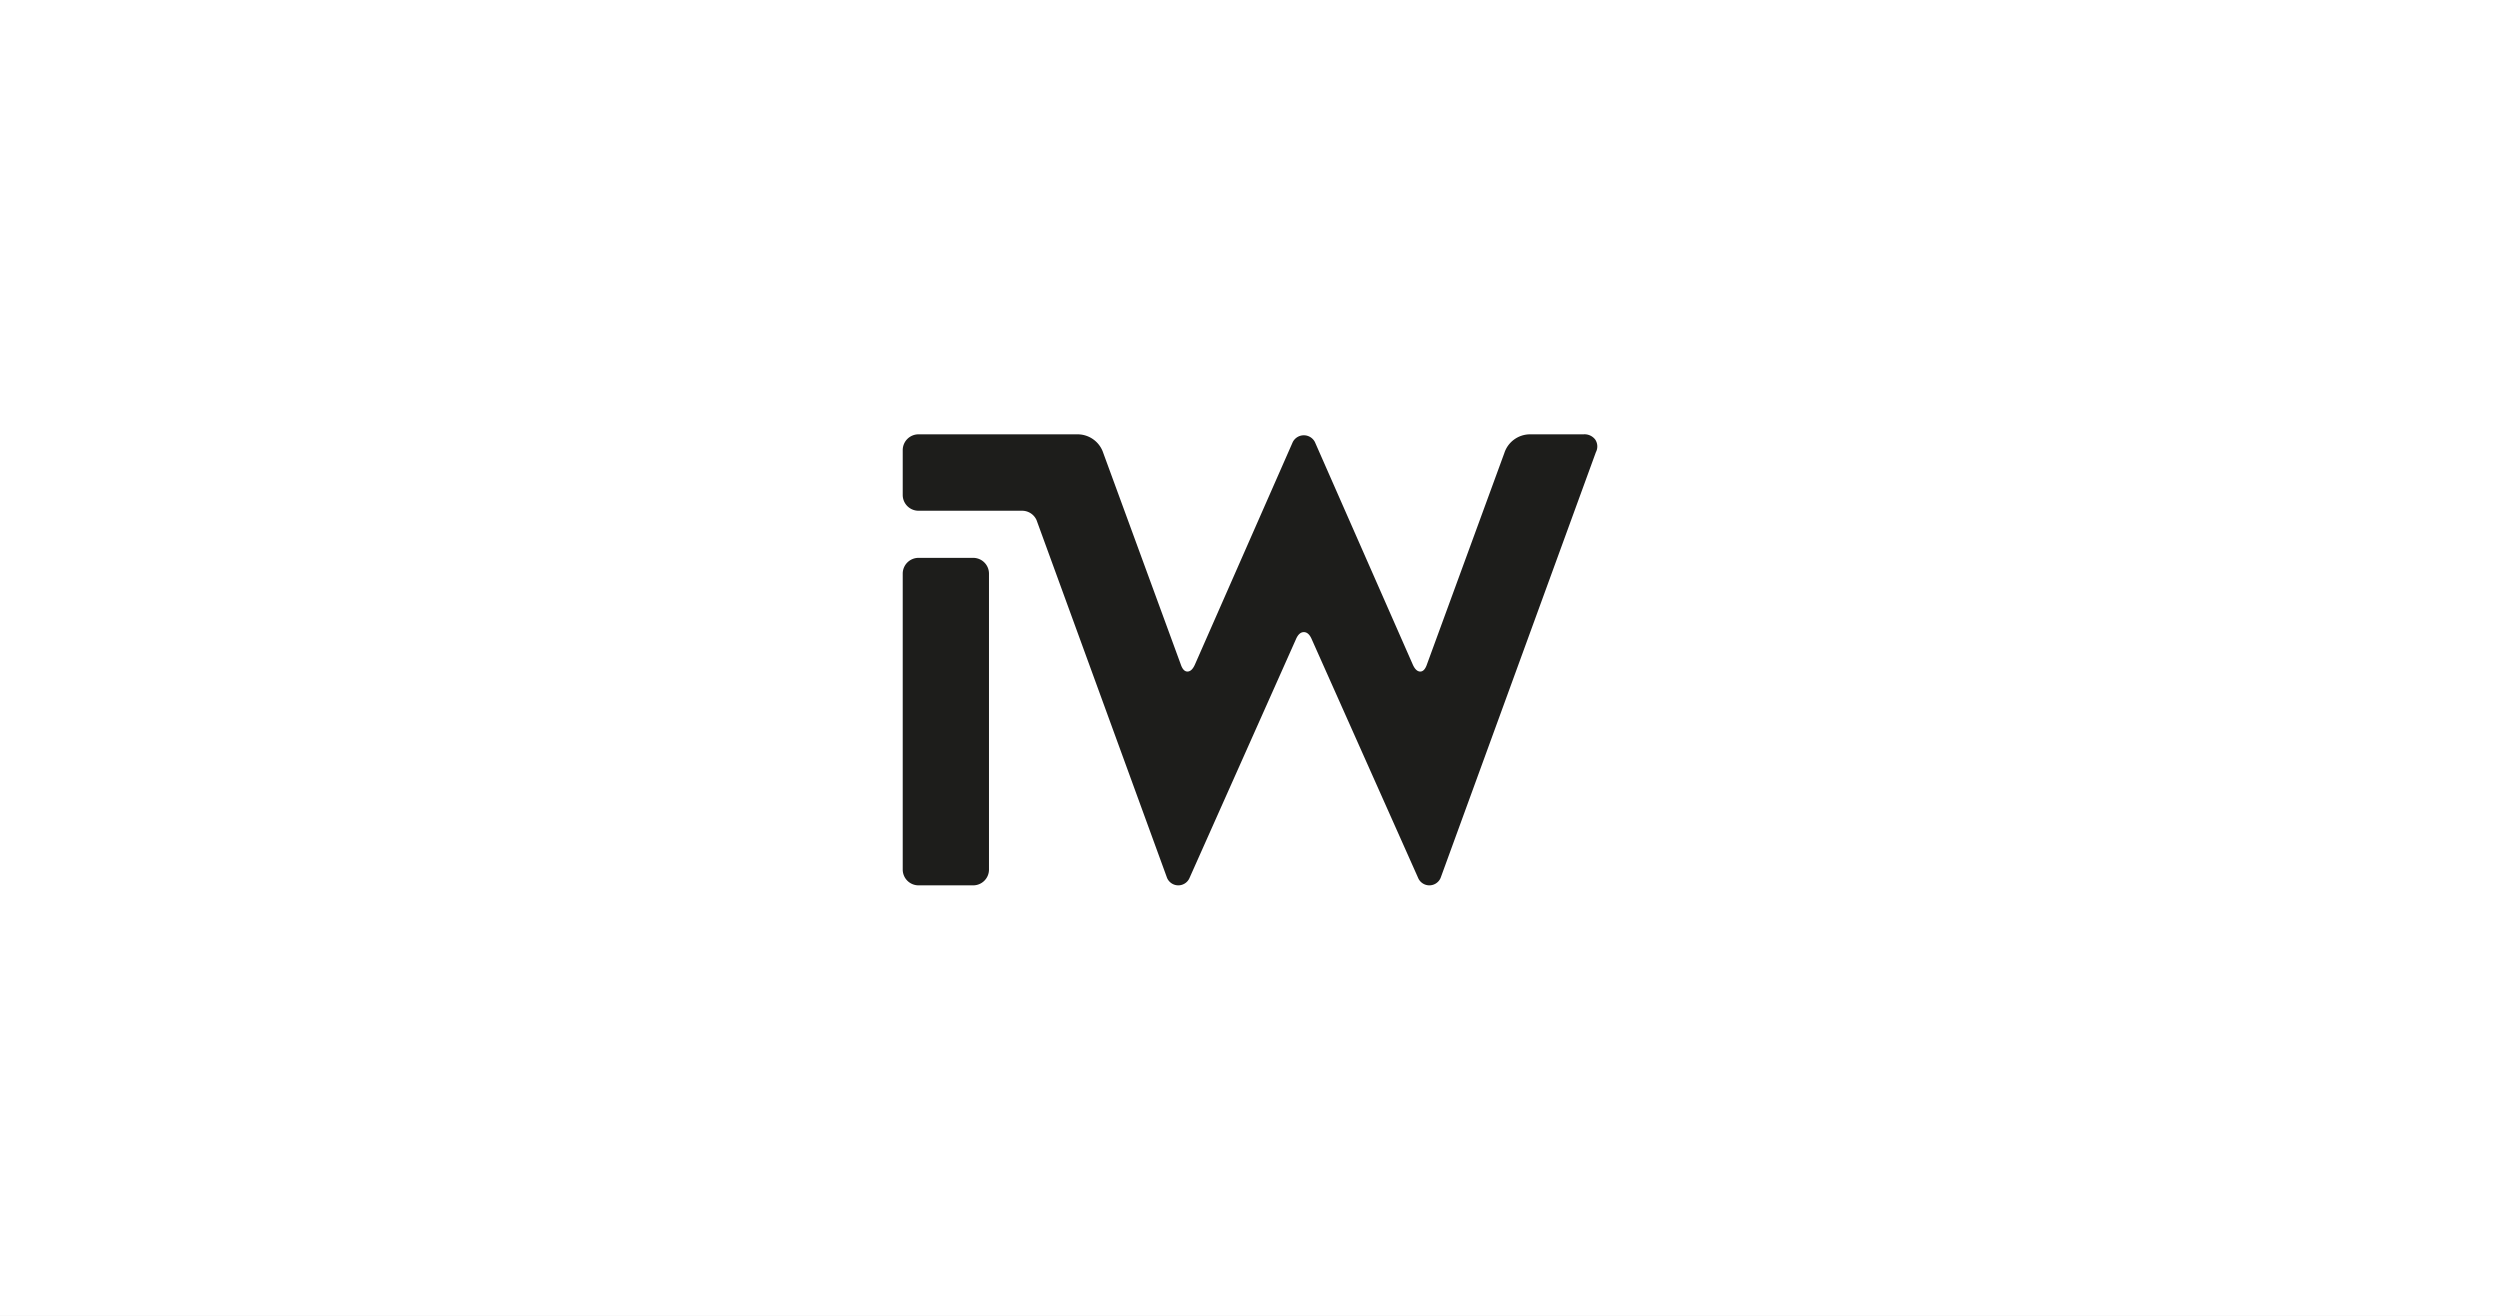 <?xml version="1.0" encoding="utf-8"?>
<svg xmlns="http://www.w3.org/2000/svg" height="150" viewBox="0 0 285 150" width="285">
  <rect x="0" y="0" width="285" height="150" fill="#808080" stroke="none"/>
  <defs>
    <clipPath id="clip-iw_koeln-logo">
      <rect height="150" width="285"/>
    </clipPath>
  </defs>
  <g clip-path="url(#clip-iw_koeln-logo)" data-name="iw koeln-logo" id="iw_koeln-logo">
    <rect fill="#fff" height="150" width="285"/>
    <rect data-name="Rechteck 44" fill="#fff" height="150" id="Rechteck_44" width="285"/>
    <g id="IW_LOGO_RGB" transform="translate(102.911 49.514)">
      <path d="M8.033,77.64H1.8a1.8,1.8,0,0,0-1.8,1.8v33.733a1.8,1.8,0,0,0,1.8,1.8H8.033a1.8,1.8,0,0,0,1.8-1.8V79.439A1.8,1.8,0,0,0,8.033,77.64Z" data-name="Pfad 121" fill="#1d1d1b" id="Pfad_121" transform="translate(0 -63.558)"/>
      <path d="M78.948.6A1.523,1.523,0,0,0,77.613,0H71.5a3.084,3.084,0,0,0-2.915,2.129L59.77,26.2c-.187.562-.446.843-.771.843s-.609-.258-.843-.773L46.989.882a1.418,1.418,0,0,0-2.525,0L33.3,26.269q-.351.773-.843.773t-.771-.843L22.863,2.129A3.082,3.082,0,0,0,19.95,0H1.8A1.8,1.8,0,0,0,0,1.8V6.911a1.8,1.8,0,0,0,1.8,1.8H13.611a1.8,1.8,0,0,1,1.645,1.07l-.39-1.07h0L30.135,50.571a1.393,1.393,0,0,0,2.528.071L44.812,23.391q.354-.843.914-.843c.374,0,.68.279.914.843L58.789,50.642a1.393,1.393,0,0,0,2.528-.071L79.02,2.037A1.416,1.416,0,0,0,78.948.6Z" data-name="Pfad 122" fill="#1d1d1b" id="Pfad_122"/>
    </g>
  </g>
</svg>